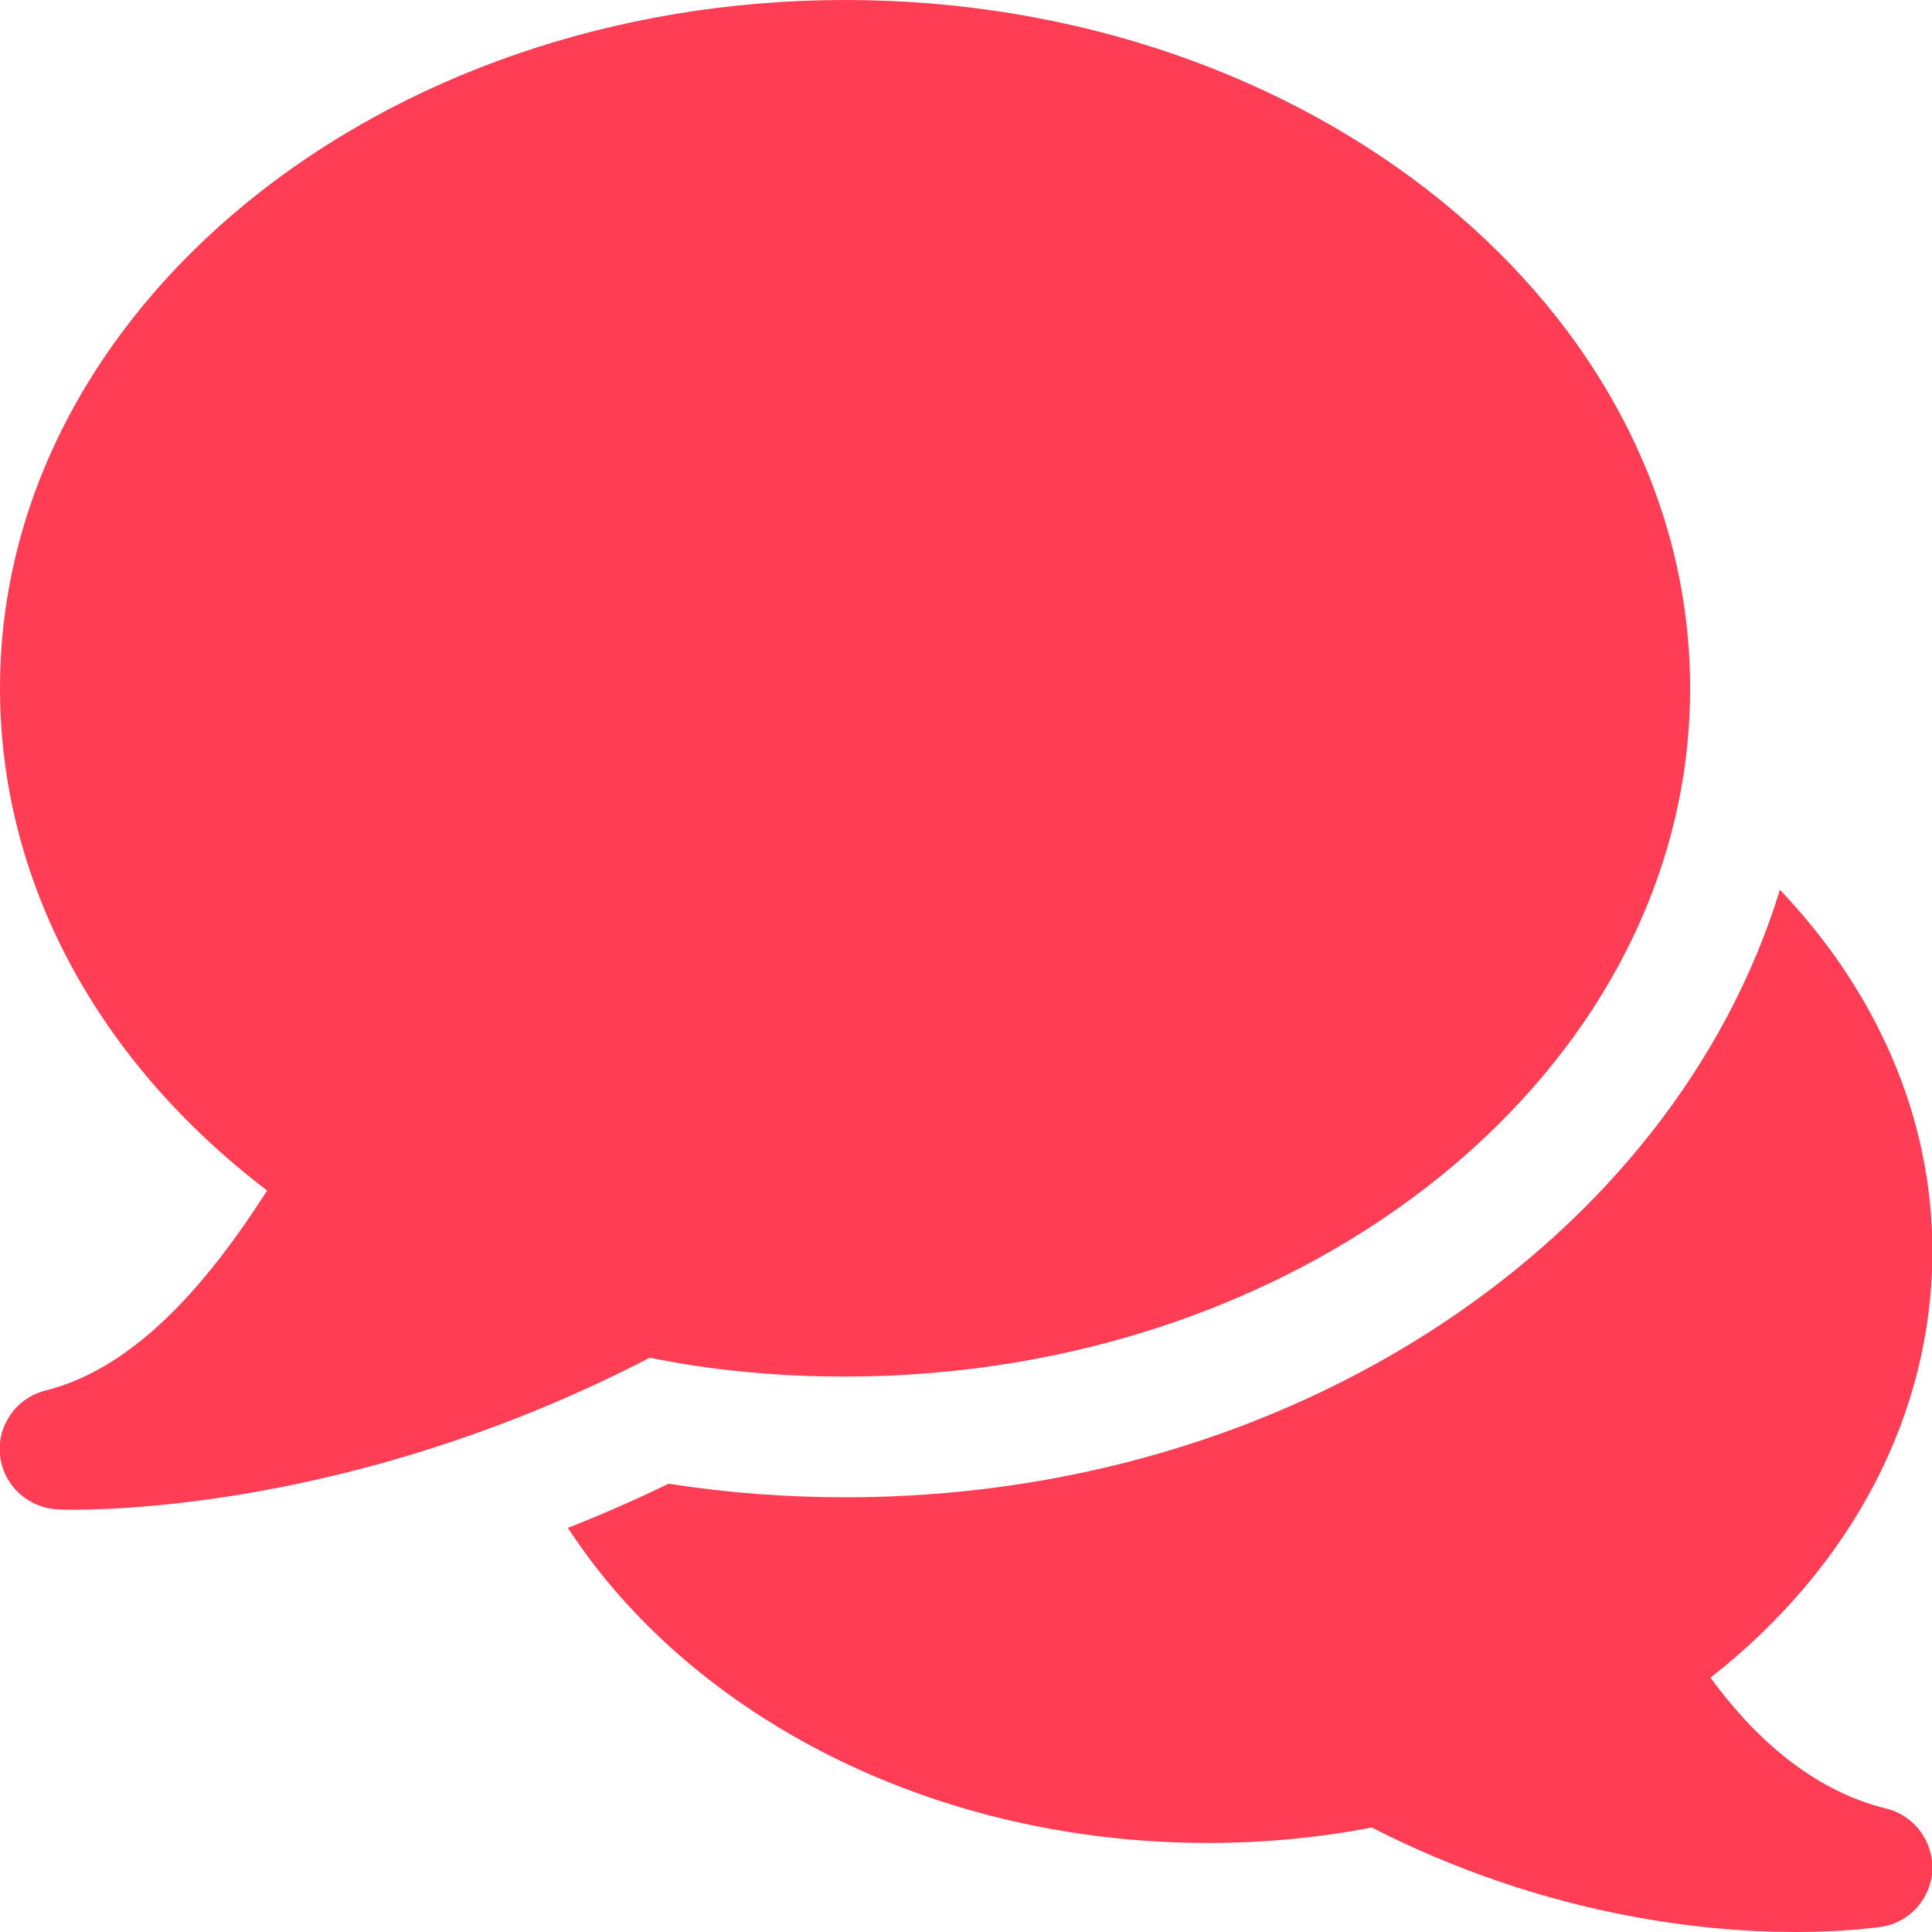 <?xml version="1.0" encoding="UTF-8"?> <!-- Generator: Adobe Illustrator 24.1.2, SVG Export Plug-In . SVG Version: 6.00 Build 0) --> <svg xmlns="http://www.w3.org/2000/svg" xmlns:xlink="http://www.w3.org/1999/xlink" id="Capa_1" x="0px" y="0px" viewBox="0 0 512 512" style="enable-background:new 0 0 512 512;" xml:space="preserve"> <style type="text/css"> .st0{fill:#FF3D54;} </style> <g> <g> <path class="st0" d="M224,0C100.5,0,0,81.8,0,182.4c0,50.9,25.6,98.7,70.8,133.1c-14.9,23.3-34.3,46.9-58.7,53 c-7.7,1.9-12.9,9.2-12.1,17.1c0.8,7.9,7.3,14,15.3,14.4c0.4,0,1.7,0.1,4,0.1c16.5,0,80.4-2.7,152.9-40.3c16.6,3.4,34,5,51.7,5 c123.5,0,224-81.8,224-182.4S347.5,0,224,0z"></path> </g> </g> <g> <g> <path class="st0" d="M499.9,479.3c-20.4-5-35.8-19.9-46.6-34.7c37.5-29.4,58.8-69.9,58.8-113c0-36.1-15.2-69.3-40.4-95.8 c-28.4,92.4-128.5,161-247.6,161c-15.9,0-31.6-1.2-46.9-3.6c-9.1,4.4-18,8.3-26.7,11.7c32.3,49.6,96.2,83.5,169.6,83.5 c15,0,29.6-1.4,43.4-4.1c45.9,23.4,87.8,27.7,112.4,27.7c13.5,0,21.8-1.3,22.8-1.4c7.5-1.2,13.1-7.6,13.4-15.1 C512.3,487.9,507.3,481.1,499.9,479.3z"></path> </g> </g> </svg> 